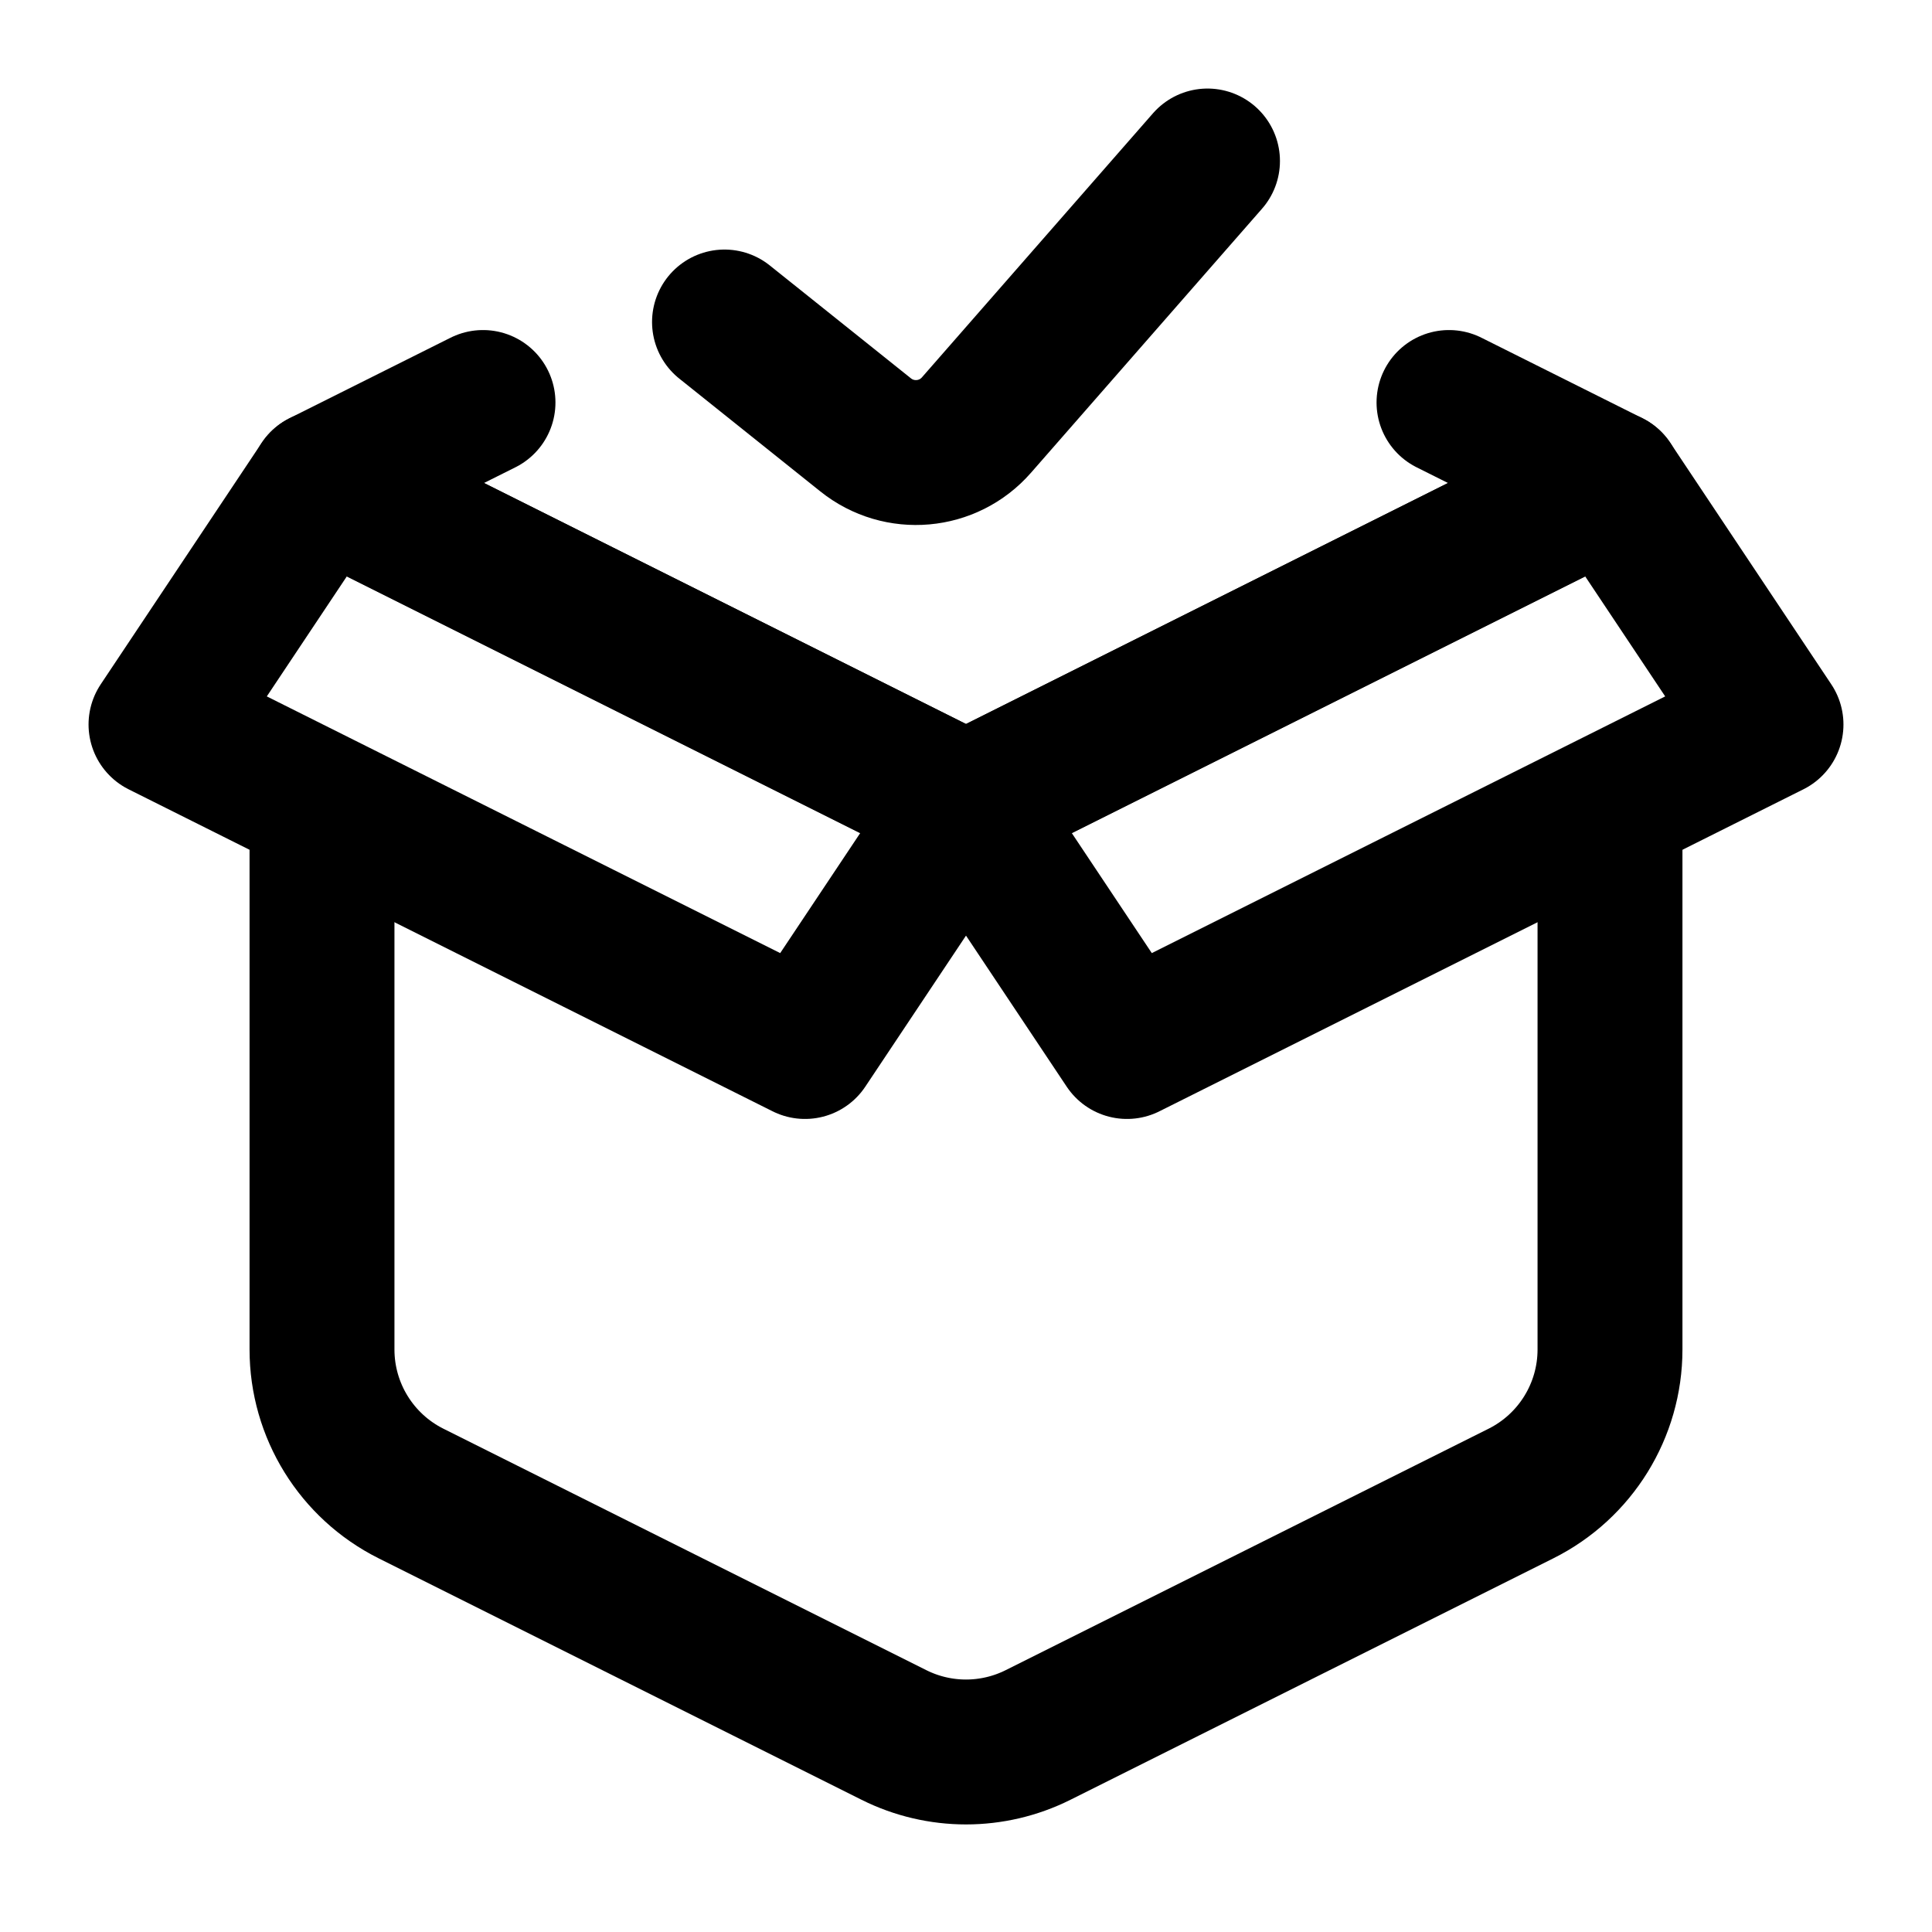 <svg width="24" height="24" viewBox="0 0 24 24" fill="none" xmlns="http://www.w3.org/2000/svg">
	<path
		d="M9 4L10.753 5.402C11.171 5.737 11.778 5.683 12.13 5.28L15 2"
		stroke="currentColor"
		stroke-width="1.8"
		stroke-linecap="round"
		stroke-linejoin="round"
	/>
	<path
		d="M4 10V16.764C4 17.521 4.428 18.214 5.106 18.553L11.106 21.553C11.669 21.834 12.331 21.834 12.894 21.553L18.894 18.553C19.572 18.214 20 17.521 20 16.764V10"
		stroke="currentColor"
		stroke-width="1.8"
	/>
	<path
		d="M18 5L20 6L12 10L4 6L6 5"
		stroke="currentColor"
		stroke-width="1.8"
		stroke-linecap="round"
		stroke-linejoin="round"
	/>
	<path
		d="M20 6L12 10L14 13L22 9L20 6Z"
		stroke="currentColor"
		stroke-width="1.8"
		stroke-linecap="round"
		stroke-linejoin="round"
	/>
	<path
		d="M4 6L12 10L10 13L2 9L4 6Z"
		stroke="currentColor"
		stroke-width="1.8"
		stroke-linecap="round"
		stroke-linejoin="round"
	/>
</svg>

